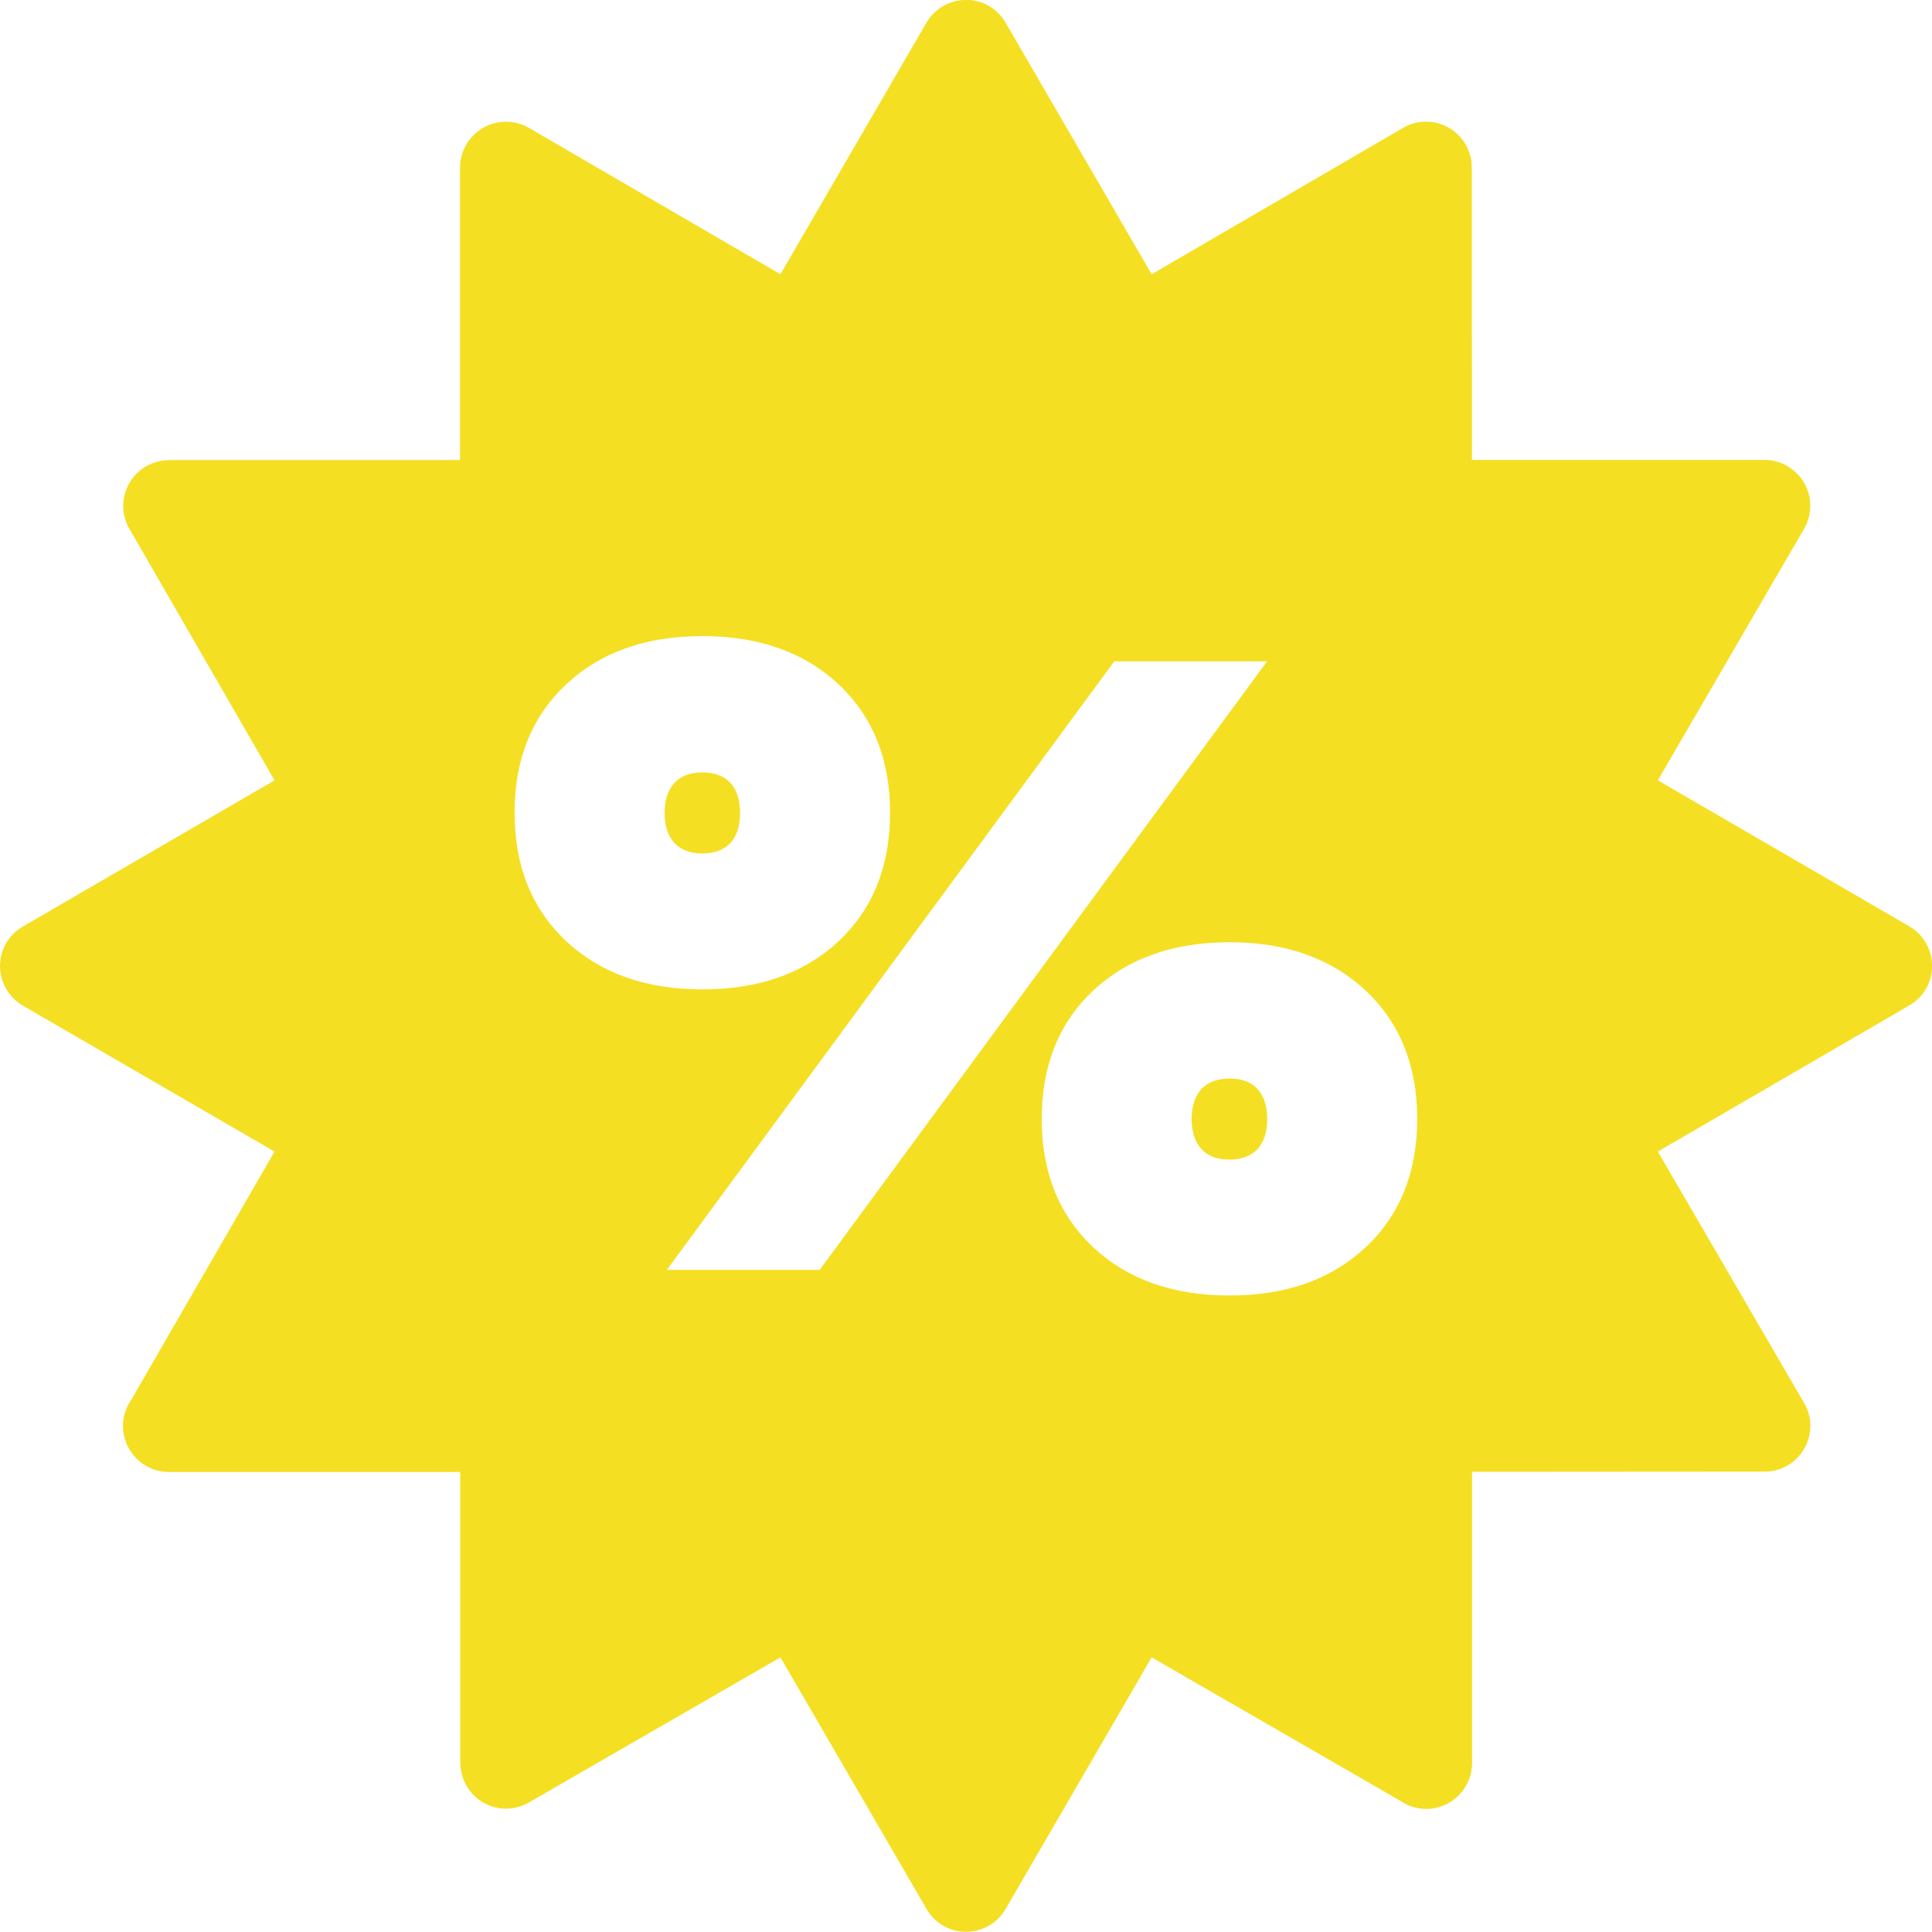 <svg width="20" height="20" viewBox="0 0 20 20" fill="none" xmlns="http://www.w3.org/2000/svg">
<g clip-path="url(#clip0_2_31)">
<path fill-rule="evenodd" clip-rule="evenodd" d="M2.842 8.078L1.338 5.472C1.208 5.246 1.286 4.958 1.512 4.827C1.587 4.785 1.667 4.764 1.748 4.764V4.762H4.762V1.735C4.762 1.473 4.976 1.26 5.238 1.26C5.337 1.26 5.428 1.291 5.505 1.341L8.079 2.839L9.591 0.234C9.723 0.008 10.013 -0.068 10.238 0.062C10.312 0.106 10.371 0.166 10.412 0.238L11.922 2.839L14.526 1.323C14.753 1.191 15.042 1.27 15.172 1.496C15.216 1.571 15.236 1.652 15.236 1.733L15.238 4.761H18.265C18.527 4.761 18.74 4.974 18.74 5.236C18.74 5.335 18.709 5.426 18.659 5.503L17.162 8.078L19.766 9.59C19.992 9.722 20.068 10.011 19.938 10.236C19.894 10.311 19.834 10.37 19.762 10.41L17.162 11.921L18.677 14.525C18.809 14.751 18.73 15.041 18.504 15.171C18.429 15.215 18.348 15.234 18.267 15.234L15.239 15.236V18.25C15.239 18.512 15.026 18.726 14.764 18.726C14.662 18.726 14.567 18.693 14.489 18.638L11.922 17.157L10.41 19.762C10.278 19.989 9.989 20.065 9.764 19.935C9.689 19.891 9.631 19.831 9.59 19.759L8.079 17.157L5.474 18.66C5.247 18.791 4.959 18.713 4.829 18.486C4.787 18.411 4.766 18.332 4.766 18.25H4.764V15.238H1.748C1.486 15.238 1.273 15.024 1.273 14.762C1.273 14.66 1.305 14.565 1.361 14.487L2.842 11.921L0.236 10.41C0.01 10.278 -0.067 9.989 0.063 9.764C0.107 9.689 0.168 9.631 0.239 9.59L2.842 8.078ZM7.271 6.585C7.855 6.585 8.325 6.751 8.682 7.085C9.036 7.419 9.214 7.861 9.214 8.413C9.214 8.966 9.036 9.409 8.682 9.743C8.325 10.076 7.855 10.242 7.271 10.242C6.686 10.242 6.217 10.075 5.861 9.743C5.506 9.409 5.327 8.966 5.327 8.413C5.327 7.861 5.506 7.417 5.861 7.085C6.217 6.751 6.686 6.585 7.271 6.585ZM11.535 6.846H13.117L8.485 13.146H6.903L11.535 6.846ZM7.271 7.996C7.144 7.996 7.048 8.034 6.981 8.105C6.914 8.179 6.88 8.281 6.88 8.415C6.88 8.548 6.914 8.652 6.981 8.726C7.048 8.797 7.144 8.835 7.271 8.835C7.397 8.835 7.495 8.797 7.562 8.726C7.629 8.651 7.661 8.548 7.661 8.415C7.661 8.281 7.629 8.179 7.562 8.105C7.497 8.034 7.399 7.996 7.271 7.996ZM12.728 9.754C13.312 9.754 13.781 9.922 14.137 10.254C14.492 10.588 14.671 11.03 14.671 11.584C14.671 12.135 14.492 12.58 14.137 12.912C13.781 13.245 13.312 13.411 12.728 13.411C12.144 13.411 11.673 13.245 11.317 12.912C10.962 12.578 10.784 12.135 10.784 11.584C10.784 11.03 10.962 10.588 11.317 10.254C11.673 9.922 12.144 9.754 12.728 9.754ZM12.728 11.165C12.601 11.165 12.503 11.203 12.437 11.274C12.37 11.349 12.336 11.45 12.336 11.585C12.336 11.719 12.37 11.821 12.437 11.895C12.503 11.968 12.601 12.004 12.728 12.004C12.853 12.004 12.951 11.966 13.018 11.895C13.084 11.821 13.118 11.719 13.118 11.585C13.118 11.45 13.084 11.348 13.018 11.274C12.953 11.201 12.855 11.165 12.728 11.165Z" fill="#F5DF23"/>
</g>
<defs>
<clipPath id="clip0_2_31">
<rect width="20" height="20" fill="white"/>
</clipPath>
</defs>
</svg>
